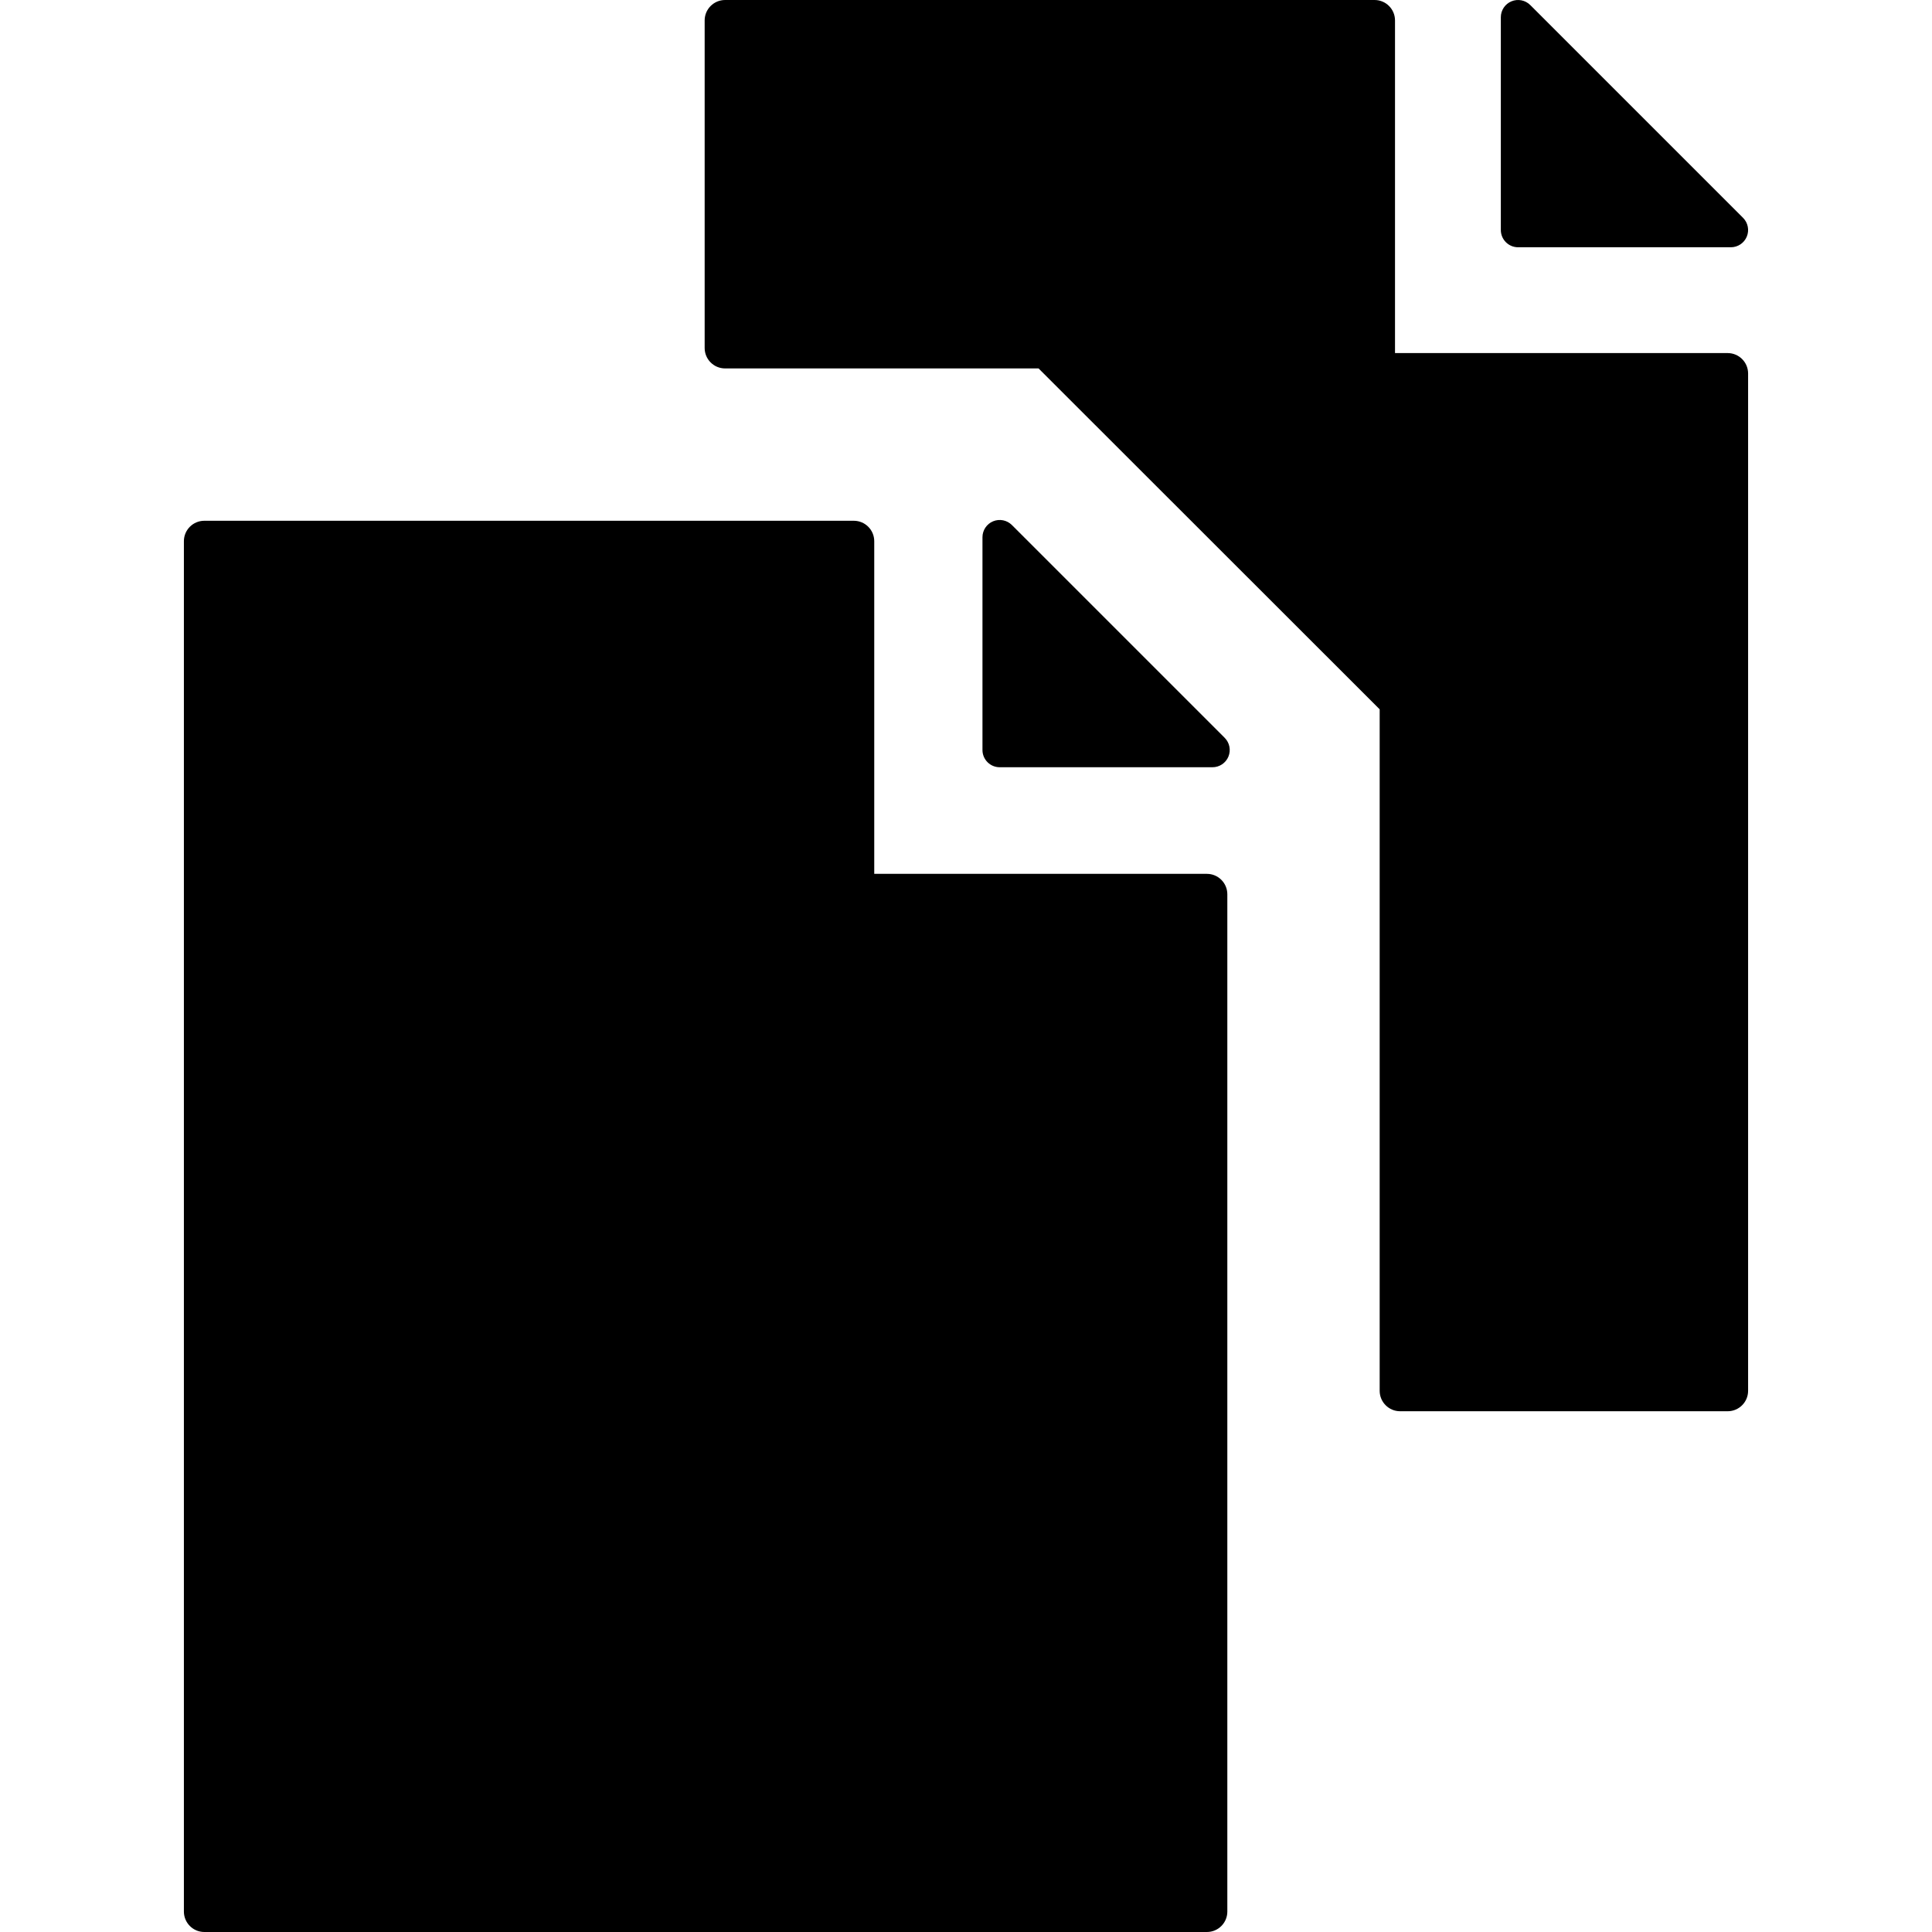 <?xml version="1.0" encoding="iso-8859-1"?>
<!-- Generator: Adobe Illustrator 16.0.0, SVG Export Plug-In . SVG Version: 6.00 Build 0)  -->
<!DOCTYPE svg PUBLIC "-//W3C//DTD SVG 1.1//EN" "http://www.w3.org/Graphics/SVG/1.1/DTD/svg11.dtd">
<svg version="1.1" id="Capa_1" xmlns="http://www.w3.org/2000/svg" xmlns:xlink="http://www.w3.org/1999/xlink" x="0px" y="0px"
	 width="411.01px" height="411.01px" viewBox="0 0 411.01 411.01" style="enable-background:new 0 0 411.01 411.01;"
	 xml:space="preserve">
<g>
	<g>
		<path d="M367.541,75.113h-70.769V4.348c0-2.401-1.944-4.348-4.347-4.348h-138.17c-2.4,0-4.347,1.946-4.347,4.348v69.684
			c0,2.4,1.946,4.347,4.347,4.347h66.687l72.567,72.518v144.98c0,2.4,1.946,4.348,4.348,4.348h69.685
			c2.399,0,4.347-1.947,4.347-4.348V79.461C371.887,77.06,369.942,75.113,367.541,75.113z"/>
		<path d="M322.952,52.602h45.269c1.484,0,2.82-0.894,3.388-2.264c0.568-1.37,0.256-2.947-0.795-3.996L325.544,1.073
			c-1.049-1.048-2.626-1.36-3.995-0.794c-1.371,0.567-2.264,1.904-2.264,3.387v45.269C319.286,50.96,320.926,52.602,322.952,52.602z
			"/>
		<path d="M256.753,185.901h-70.768v-70.767c0-2.4-1.945-4.347-4.347-4.347H43.468c-2.401,0-4.347,1.946-4.347,4.347v291.529
			c0,2.399,1.945,4.347,4.347,4.347h213.285c2.4,0,4.347-1.946,4.347-4.347V190.247C261.1,187.847,259.154,185.901,256.753,185.901z
			"/>
		<path d="M215.268,111.693c-1.049-1.049-2.627-1.36-3.996-0.795c-1.369,0.567-2.263,1.904-2.263,3.388v45.269
			c0,2.025,1.642,3.666,3.666,3.666h45.27c1.482,0,2.818-0.894,3.387-2.263c0.567-1.37,0.255-2.947-0.795-3.996L215.268,111.693z"/>
	</g>
</g>
<g>
</g>
<g>
</g>
<g>
</g>
<g>
</g>
<g>
</g>
<g>
</g>
<g>
</g>
<g>
</g>
<g>
</g>
<g>
</g>
<g>
</g>
<g>
</g>
<g>
</g>
<g>
</g>
<g>
</g>
</svg>
